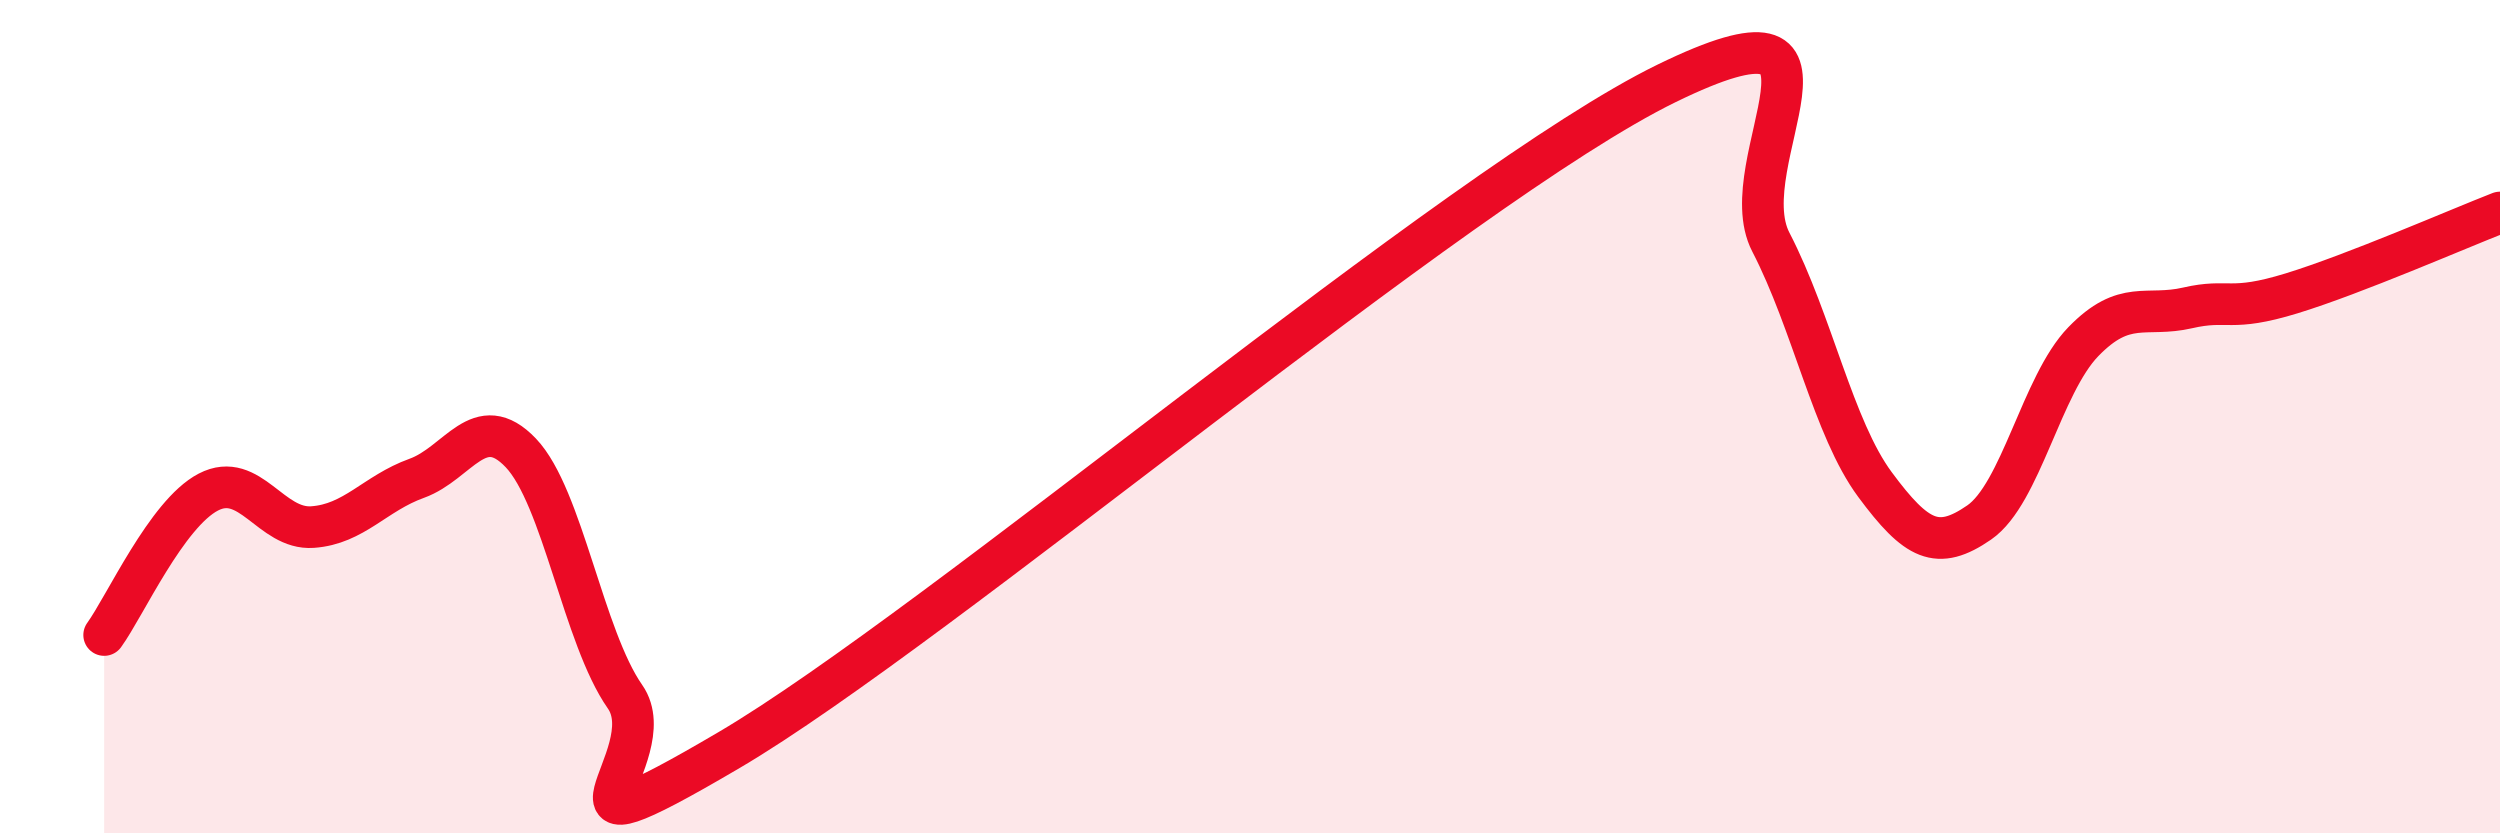 
    <svg width="60" height="20" viewBox="0 0 60 20" xmlns="http://www.w3.org/2000/svg">
      <path
        d="M 2.5,15.24 C 3,14.55 4,12.33 5,11.81 C 6,11.29 6.5,12.72 7.5,12.65 C 8.5,12.58 9,11.84 10,11.48 C 11,11.12 11.5,9.82 12.5,10.87 C 13.5,11.92 14,15.29 15,16.72 C 16,18.15 12.5,20.94 17.5,18 C 22.5,15.06 35,4.44 40,2 C 45,-0.44 41.5,3.88 42.5,5.81 C 43.5,7.74 44,10.28 45,11.63 C 46,12.98 46.5,13.23 47.5,12.54 C 48.5,11.85 49,9.23 50,8.2 C 51,7.17 51.5,7.62 52.5,7.39 C 53.5,7.16 53.5,7.5 55,7.04 C 56.5,6.58 59,5.49 60,5.1L60 20L2.5 20Z"
        fill="#EB0A25"
        opacity="0.1"
        stroke-linecap="round"
        stroke-linejoin="round"
      />
      <path
        d="M 2.5,15.24 C 3,14.55 4,12.33 5,11.81 C 6,11.29 6.5,12.72 7.5,12.65 C 8.5,12.58 9,11.84 10,11.48 C 11,11.12 11.5,9.82 12.5,10.87 C 13.5,11.92 14,15.29 15,16.72 C 16,18.15 12.5,20.94 17.5,18 C 22.5,15.06 35,4.44 40,2 C 45,-0.44 41.5,3.88 42.5,5.81 C 43.5,7.74 44,10.28 45,11.63 C 46,12.98 46.5,13.23 47.5,12.54 C 48.5,11.85 49,9.23 50,8.2 C 51,7.17 51.5,7.62 52.5,7.39 C 53.5,7.16 53.5,7.5 55,7.04 C 56.5,6.58 59,5.49 60,5.1"
        stroke="#EB0A25"
        stroke-width="1"
        fill="none"
        stroke-linecap="round"
        stroke-linejoin="round"
      />
    </svg>
  